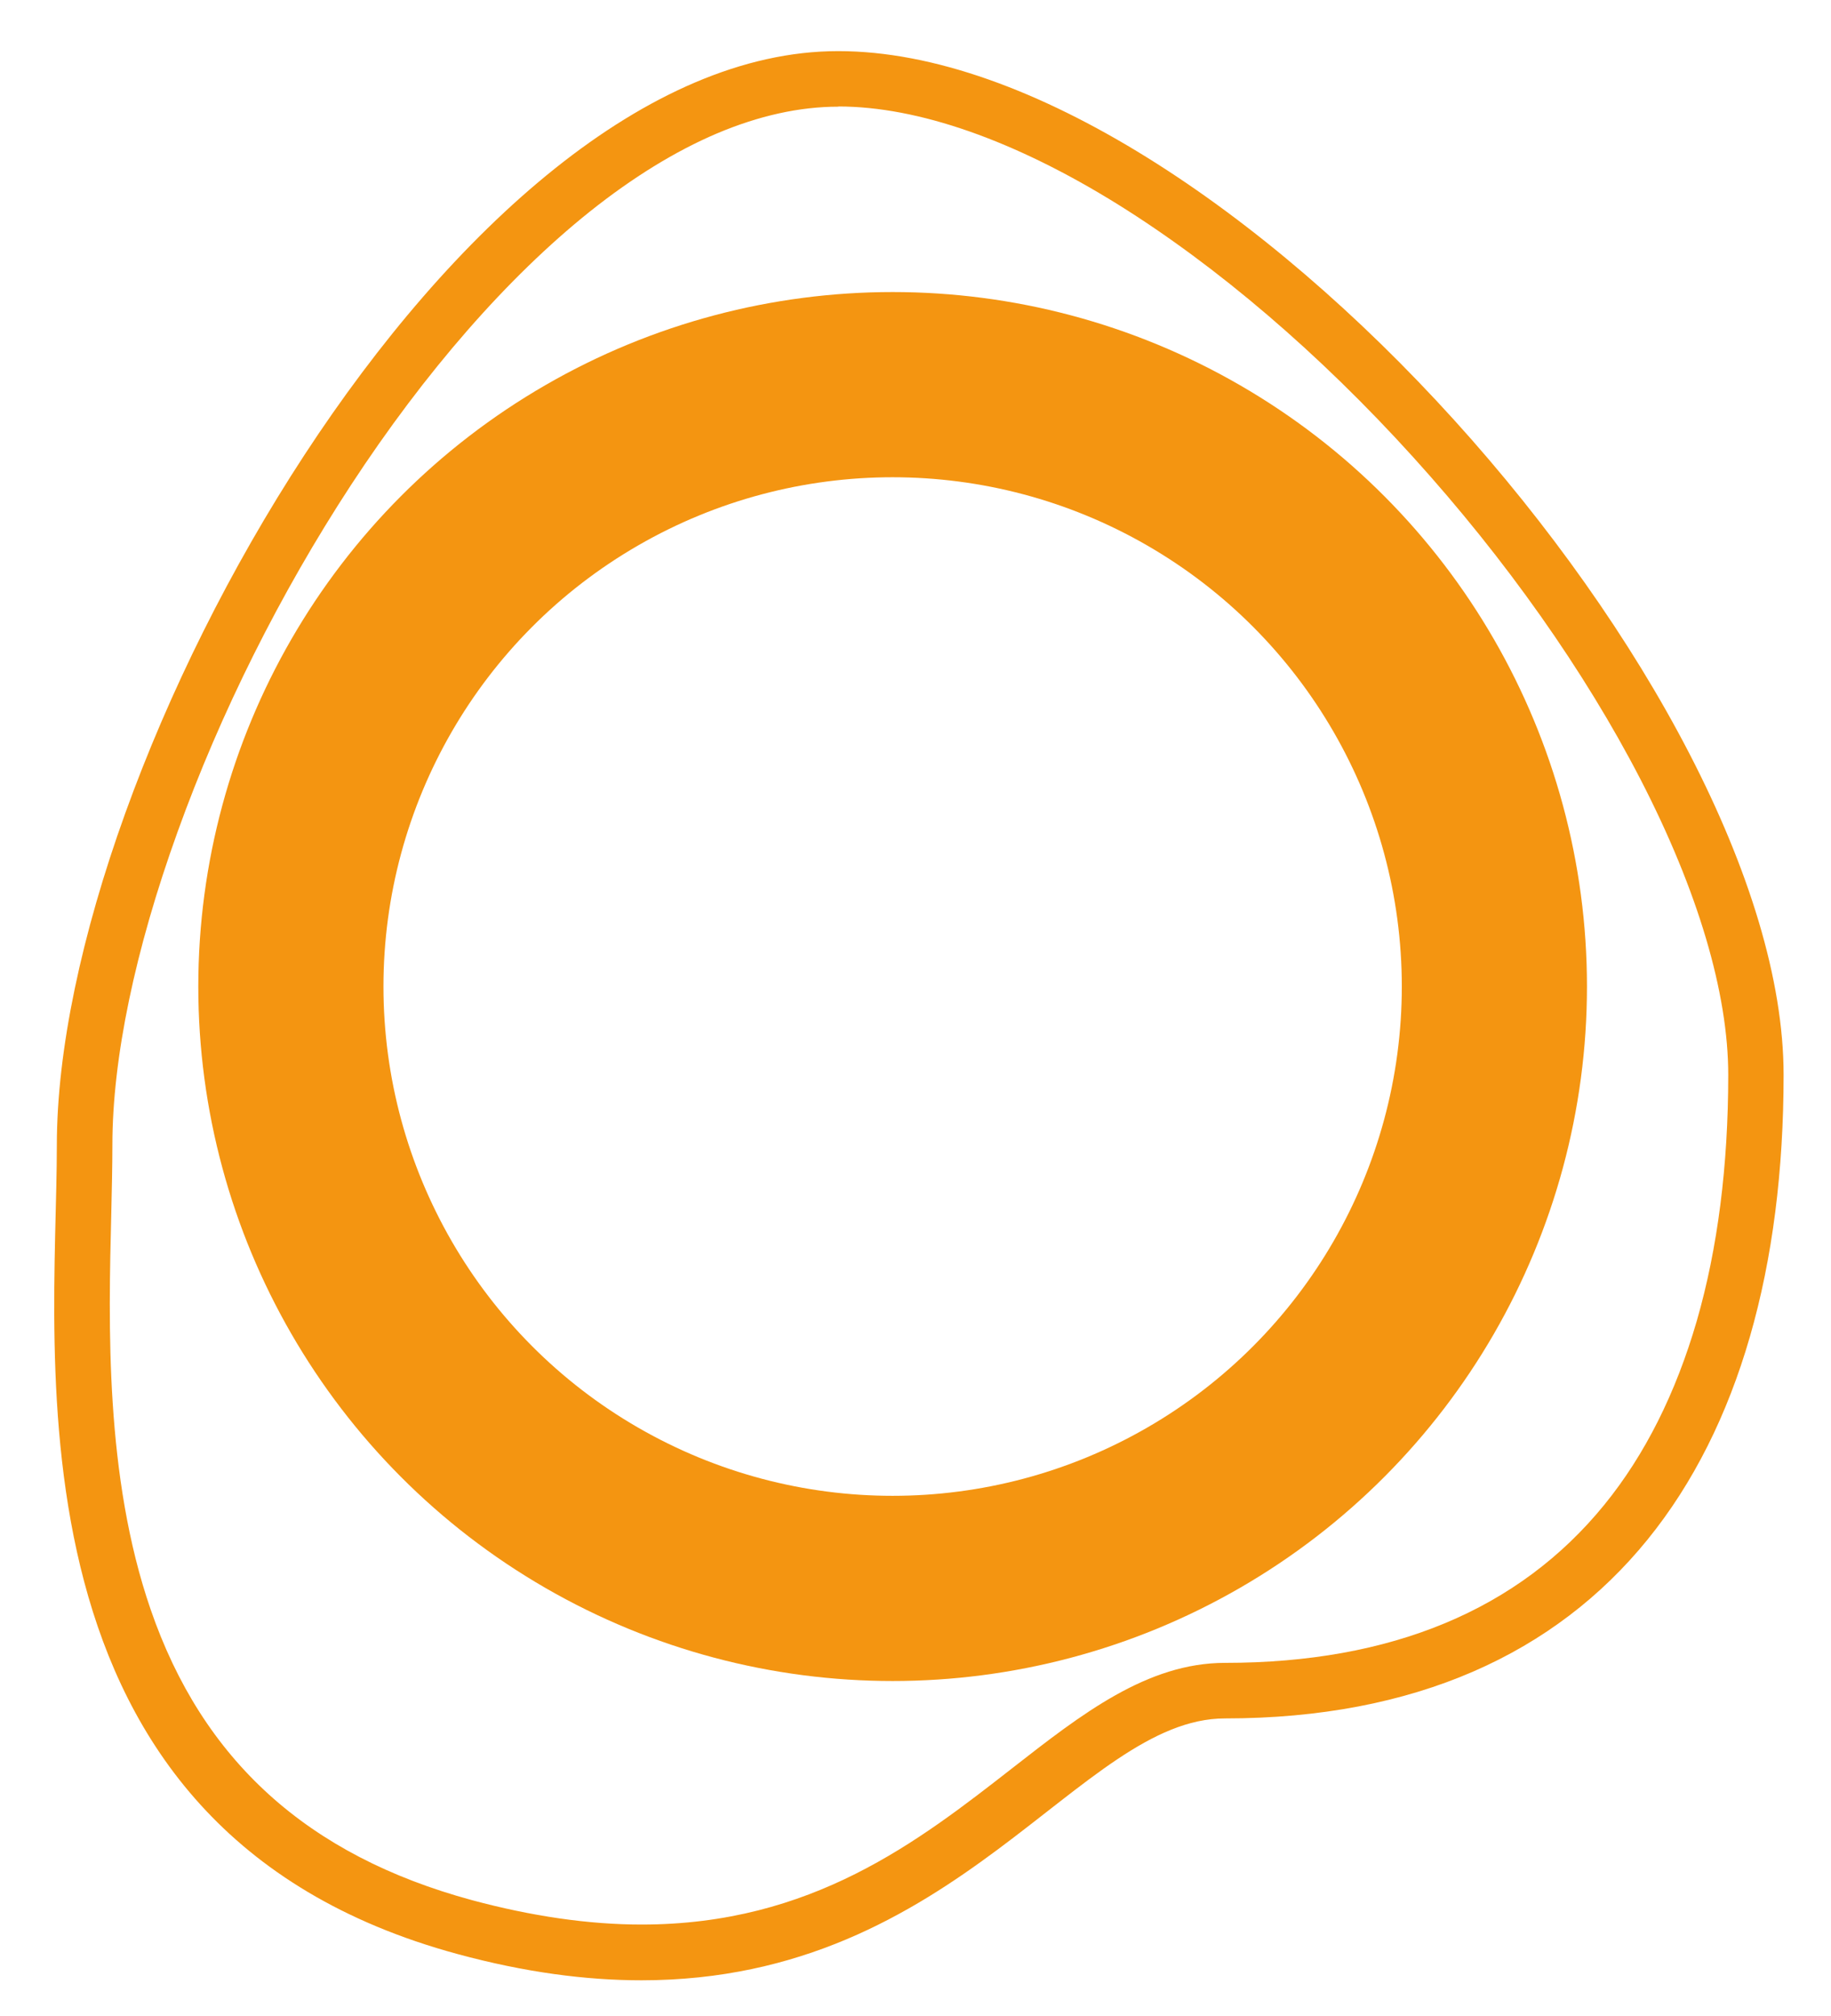 <?xml version="1.0" encoding="UTF-8"?>
<svg id="Capa_1" xmlns="http://www.w3.org/2000/svg" version="1.1" viewBox="0 0 98.89 108.85">
  <!-- Generator: Adobe Illustrator 29.0.1, SVG Export Plug-In . SVG Version: 2.1.0 Build 192)  -->
  <defs>
    <style>
      .st0 {
        fill: #f49511;
      }

      .st1, .st2 {
        fill: none;
      }

      .st2 {
        stroke: #f49511;
        stroke-width: 10px;
      }
    </style>
  </defs>
  <g id="Elipse_9419">
    <circle class="st1" cx="48.21" cy="53.27" r="37.5"/>
    <circle class="st2" cx="48.21" cy="53.27" r="32.5"/>
  </g>
  <g id="Trazado_83915">
    <path class="st1" d="M45.27,2.76c20.61,0,51.06,34.67,51.06,55.28s-9.56,34.75-30.17,34.75c-9.21,0-16.57,19.47-41.46,12.71C-.2,98.75,3.07,73.23,3.07,61.84,3.07,41.22,24.66,2.76,45.27,2.76Z"/>
    <path class="st0" d="M45.27,5.76c-2.09,0-4.29.49-6.56,1.45-2.23.95-4.54,2.37-6.86,4.22-4.43,3.54-8.89,8.64-12.9,14.77-3.81,5.83-7.05,12.3-9.36,18.72-2.3,6.38-3.52,12.23-3.52,16.91,0,1.13-.03,2.38-.06,3.7-.15,5.99-.35,14.18,2.12,21.36,2.81,8.17,8.48,13.3,17.35,15.71,3.23.87,6.31,1.32,9.17,1.32,9.2,0,14.95-4.49,20.03-8.45,3.74-2.92,7.28-5.68,11.48-5.68,8.99,0,15.88-2.87,20.49-8.54,2.19-2.69,3.86-6.03,4.99-9.92,1.13-3.91,1.7-8.38,1.7-13.29,0-4.43-1.64-9.95-4.74-15.96-3.03-5.86-7.27-11.87-12.28-17.4-5.06-5.59-10.58-10.3-15.94-13.64-5.57-3.46-10.79-5.29-15.09-5.29M45.27,2.76c20.61,0,51.06,34.67,51.06,55.28s-9.56,34.75-30.17,34.75c-7.85,0-14.35,14.14-31.51,14.14-2.98,0-6.27-.42-9.95-1.42C-.2,98.75,3.07,73.23,3.07,61.84,3.07,41.22,24.66,2.76,45.27,2.76Z"/>
  </g>
</svg>